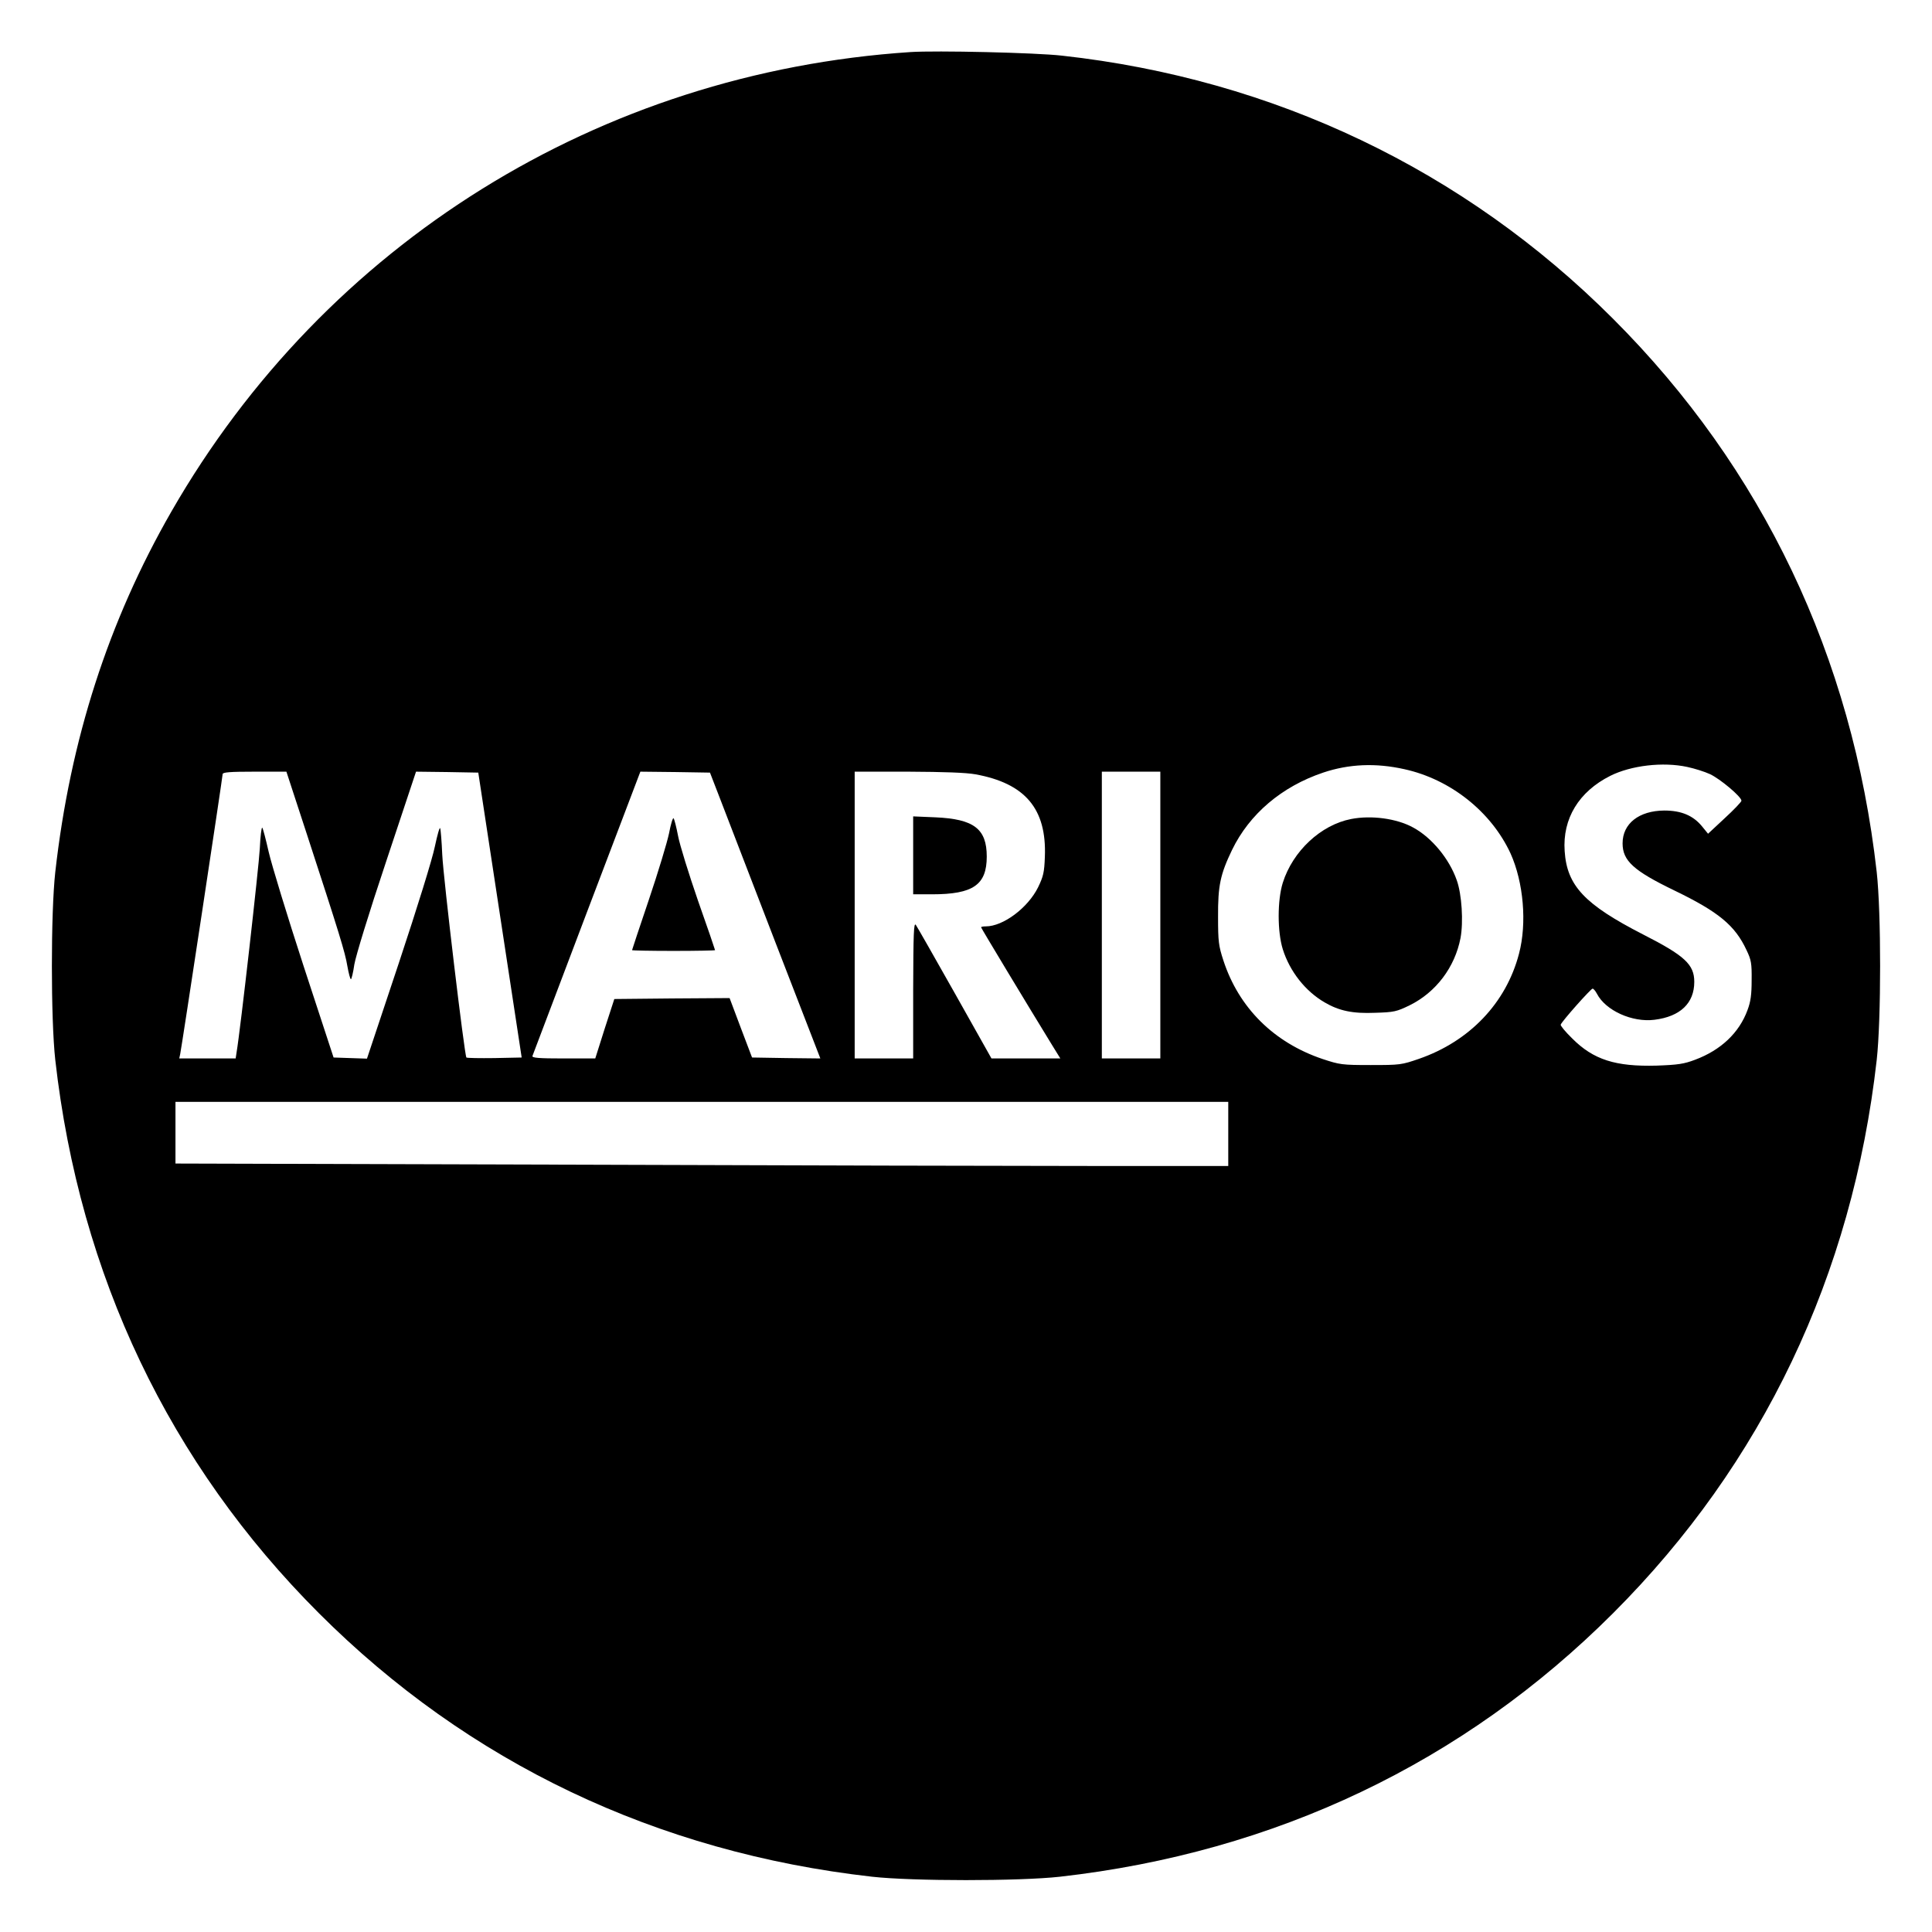 <?xml version="1.0" standalone="no"?>
<!DOCTYPE svg PUBLIC "-//W3C//DTD SVG 20010904//EN"
 "http://www.w3.org/TR/2001/REC-SVG-20010904/DTD/svg10.dtd">
<svg version="1.0" xmlns="http://www.w3.org/2000/svg"
 width="1024pt" height="1024pt" viewBox="0 0 1024 1024"
 preserveAspectRatio="xMidYMid meet">
<g transform="translate(0,1024) scale(0.1,-0.1)"
fill="#000000" stroke="none">
<path d="M4825 9964 c-1647 -109 -3100 -1013 -3917 -2436 -334 -582 -536
-1209 -615 -1910 -24 -216 -24 -780 0 -996 129 -1142 605 -2140 1397 -2932
792 -792 1790 -1268 2932 -1397 216 -24 780 -24 996 0 1142 129 2140 605 2932
1397 792 792 1268 1790 1397 2932 24 216 24 780 0 996 -129 1142 -605 2140
-1397 2932 -788 789 -1798 1271 -2921 1395 -139 16 -667 28 -804 19z m2619
-3801 c245 -54 460 -226 562 -446 69 -153 88 -370 45 -532 -68 -261 -262 -464
-530 -557 -93 -32 -100 -33 -256 -33 -153 0 -164 2 -255 32 -258 87 -444 271
-526 523 -25 77 -28 99 -28 230 -1 166 12 226 74 355 92 190 263 336 483 410
137 46 279 52 431 18z m1499 12 c38 -8 92 -25 120 -38 54 -25 167 -120 167
-141 0 -6 -40 -48 -89 -93 l-88 -82 -31 38 c-47 58 -110 85 -201 85 -134 -1
-221 -69 -221 -174 0 -92 58 -145 273 -249 236 -114 323 -186 384 -317 25 -52
28 -70 27 -159 0 -77 -5 -114 -22 -159 -44 -120 -141 -212 -278 -263 -58 -22
-90 -27 -204 -31 -217 -6 -335 31 -448 145 -35 34 -62 67 -60 72 5 17 160 191
169 191 5 0 15 -12 23 -27 46 -89 187 -153 305 -138 137 17 211 88 211 201 0
92 -51 139 -271 251 -310 159 -404 258 -416 442 -12 172 75 315 242 399 110
55 279 75 408 47z m-7318 -352 c174 -533 204 -630 216 -703 7 -39 15 -70 19
-70 3 0 12 35 18 78 8 46 75 266 170 550 l157 472 165 -2 165 -3 115 -755 115
-755 -144 -3 c-79 -1 -146 0 -149 3 -10 10 -122 949 -128 1075 -3 69 -8 132
-11 140 -3 8 -15 -35 -28 -96 -13 -65 -92 -320 -191 -618 l-169 -507 -89 3
-88 3 -159 485 c-87 267 -170 539 -185 605 -15 66 -30 124 -34 128 -4 4 -10
-45 -13 -110 -5 -96 -103 -963 -123 -1080 l-5 -33 -150 0 -149 0 5 23 c7 30
225 1469 225 1484 0 10 39 13 169 13 l169 0 107 -327z m2196 172 c32 -82 163
-423 292 -758 l235 -607 -181 2 -181 3 -60 158 -59 157 -306 -2 -305 -3 -51
-157 -50 -158 -169 0 c-130 0 -167 3 -164 13 2 6 132 348 288 760 l284 747
185 -2 184 -3 58 -150z m1349 141 c264 -48 378 -183 368 -437 -3 -83 -8 -104
-36 -162 -54 -109 -185 -207 -277 -207 -14 0 -25 -2 -25 -5 0 -4 246 -412 378
-627 l42 -68 -183 0 -182 0 -194 345 c-107 190 -200 353 -207 363 -11 14 -13
-44 -14 -345 l0 -363 -155 0 -155 0 0 760 0 760 283 0 c193 -1 306 -5 357 -14z
m980 -746 l0 -760 -155 0 -155 0 0 760 0 760 155 0 155 0 0 -760z m360 -1160
l0 -170 -697 0 c-384 0 -1640 3 -2790 7 l-2093 6 0 164 0 163 2790 0 2790 0 0
-170z"/>
<path d="M7161 5899 c-160 -31 -309 -170 -362 -338 -29 -93 -29 -259 0 -352
37 -118 120 -223 222 -282 77 -45 149 -60 268 -55 100 3 113 6 183 40 139 69
239 201 269 356 16 86 7 232 -20 307 -40 114 -133 226 -231 279 -87 48 -222
66 -329 45z"/>
<path d="M3546 5823 c-10 -48 -58 -207 -107 -352 -49 -145 -89 -265 -89 -267
0 -2 99 -4 220 -4 121 0 220 2 220 4 0 2 -40 120 -90 261 -49 142 -97 296
-106 344 -9 47 -20 90 -24 94 -4 4 -15 -32 -24 -80z"/>
<path d="M4840 5706 l0 -206 100 0 c218 0 290 50 290 200 0 147 -68 199 -272
208 l-118 5 0 -207z"/>
</g>
</svg>
